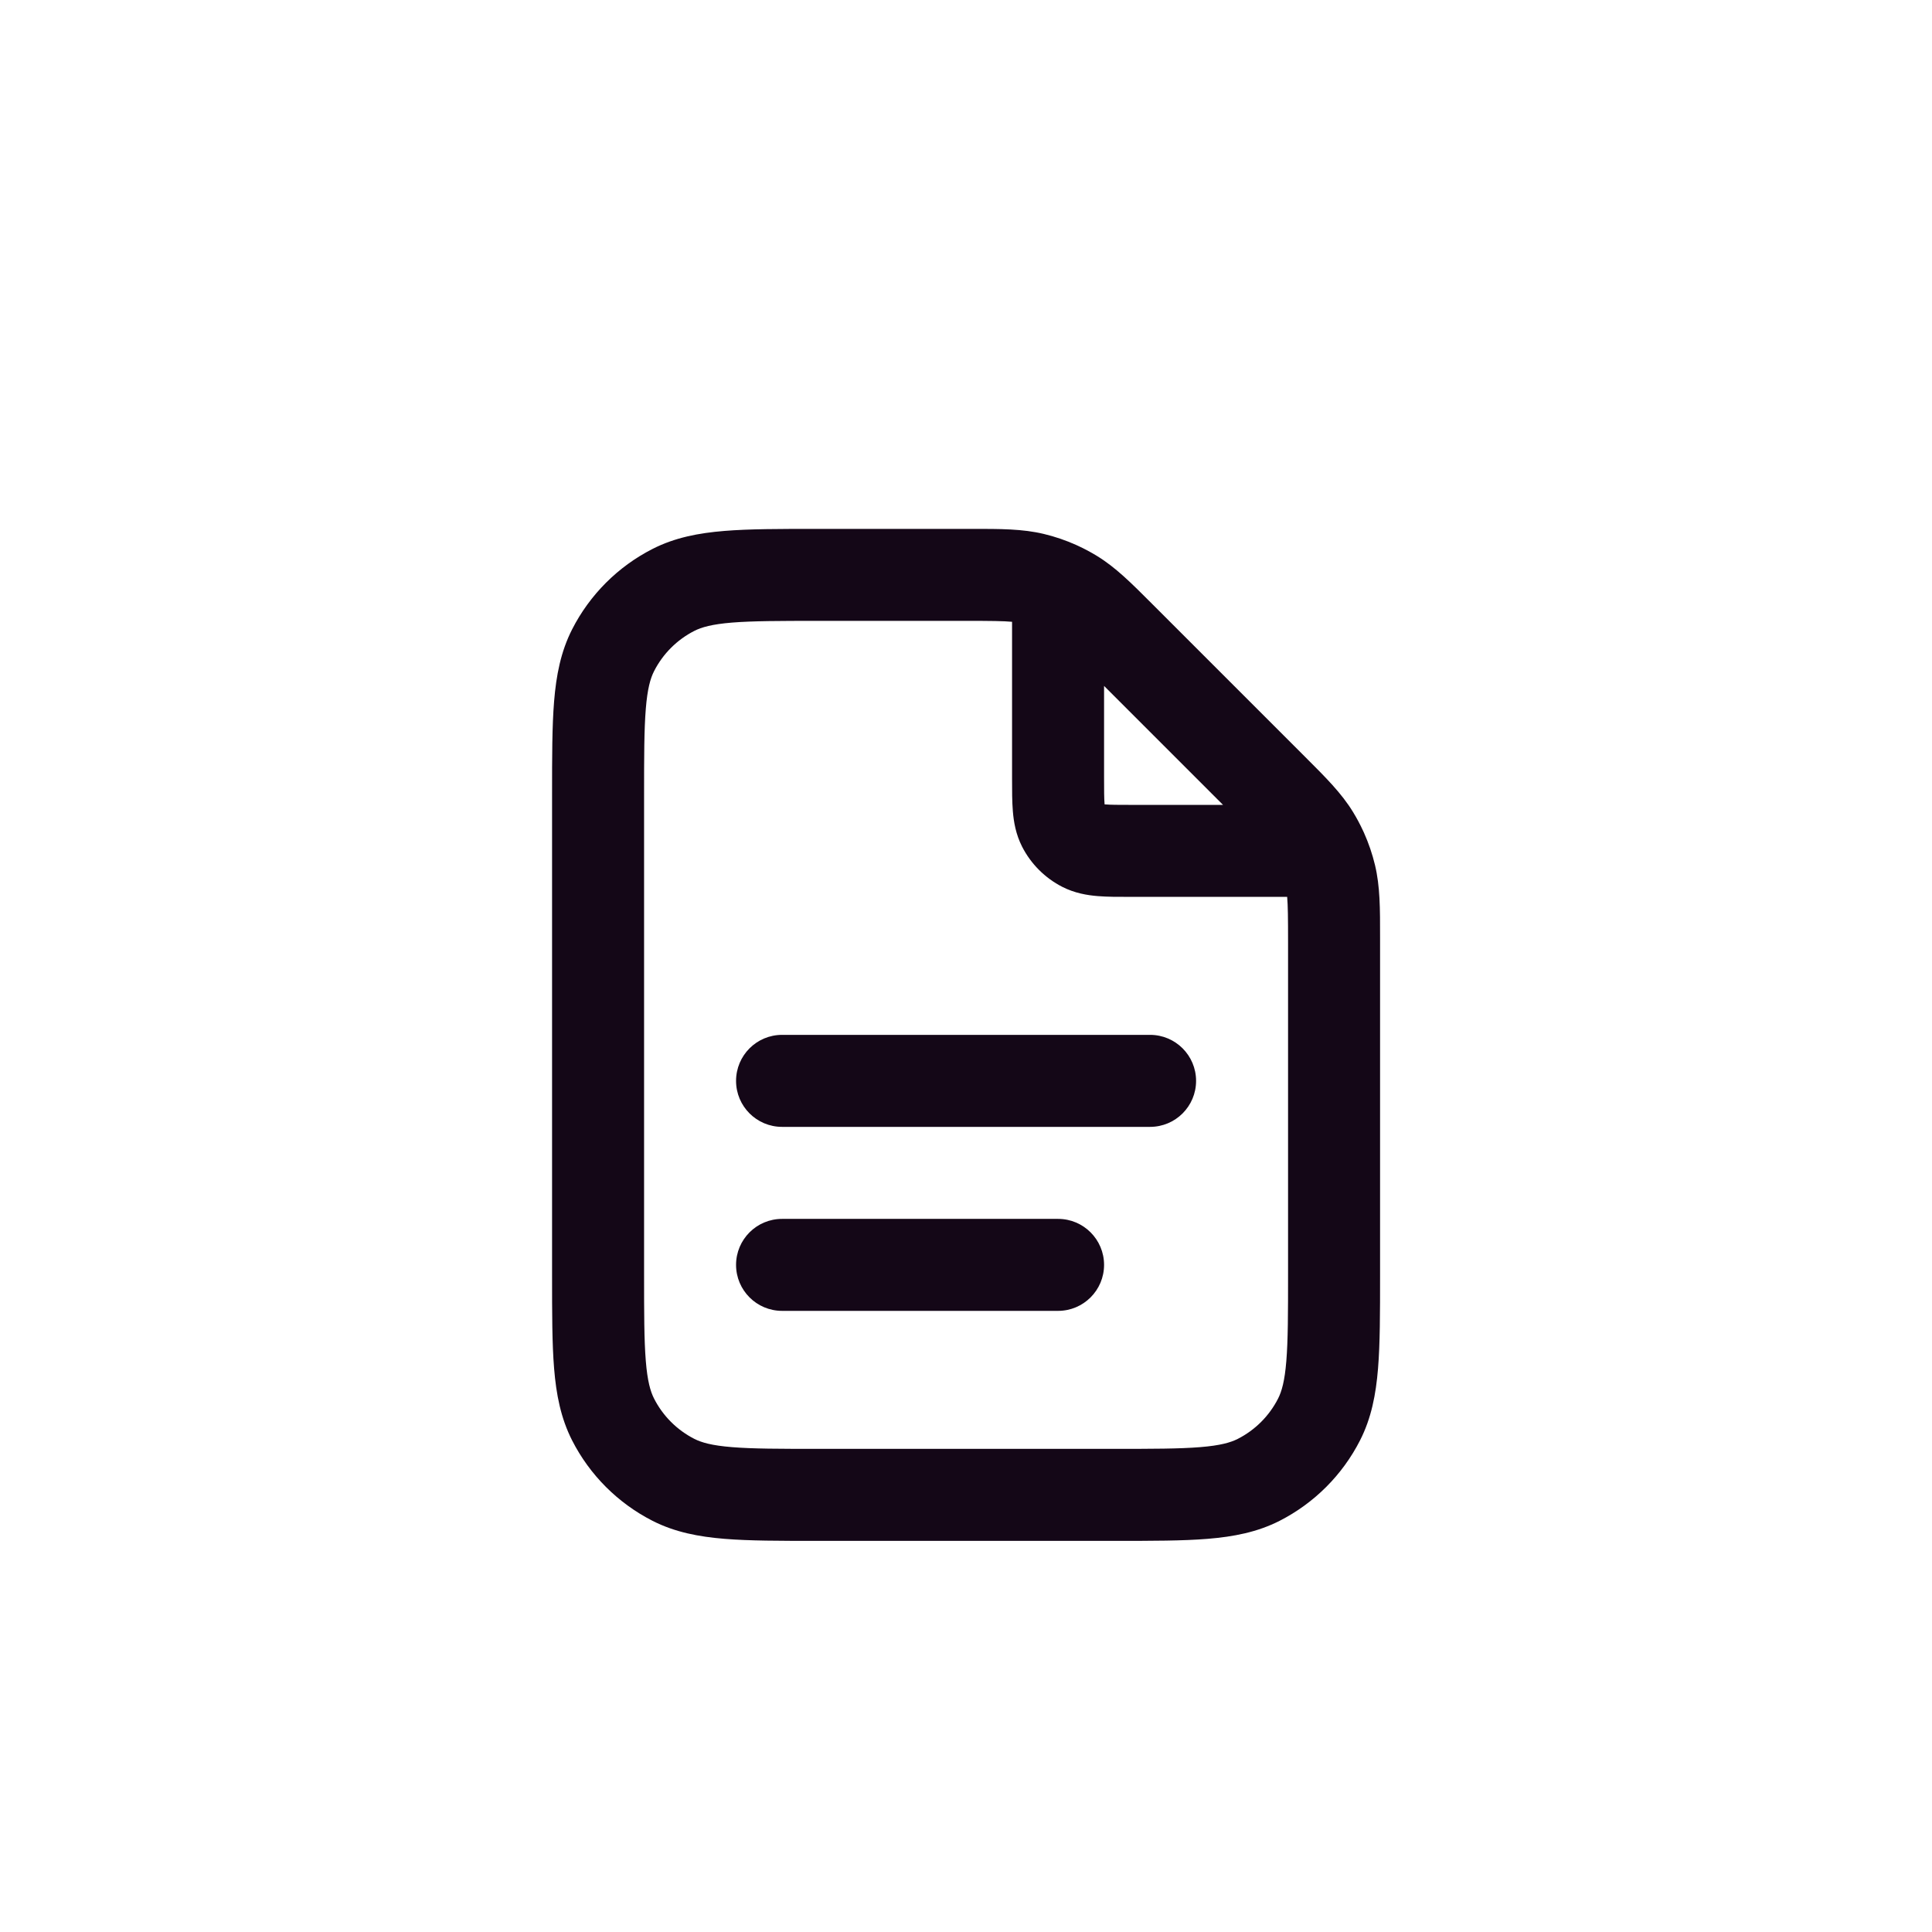 <svg xmlns="http://www.w3.org/2000/svg" fill="none" viewBox="16.33 14.85 56 56">
<g filter="url(#filter0_d_2063_11791)">
<rect x="16.331" y="14.848" width="56" height="56" rx="28" fill="white" shape-rendering="crispEdges"/>
<path fill-rule="evenodd" clip-rule="evenodd" d="M45.665 30.873C45.418 30.85 45.051 30.846 44.348 30.846H40.065C38.923 30.846 38.147 30.848 37.547 30.896C36.962 30.944 36.663 31.031 36.455 31.137C35.953 31.393 35.545 31.801 35.289 32.303C35.183 32.511 35.096 32.81 35.049 33.395C35 33.995 34.999 34.771 34.999 35.913V49.78C34.999 50.922 35 51.698 35.049 52.298C35.096 52.883 35.183 53.182 35.289 53.39C35.545 53.892 35.953 54.3 36.455 54.556C36.663 54.662 36.962 54.749 37.547 54.796C38.147 54.845 38.923 54.846 40.065 54.846H48.599C49.741 54.846 50.517 54.845 51.117 54.796C51.702 54.749 52.001 54.662 52.209 54.556C52.711 54.3 53.119 53.892 53.375 53.39C53.481 53.182 53.568 52.883 53.615 52.298C53.664 51.698 53.665 50.922 53.665 49.78V40.164C53.665 39.461 53.661 39.094 53.639 38.846L49.09 38.846C48.753 38.847 48.425 38.847 48.148 38.824C47.843 38.799 47.483 38.74 47.121 38.556C46.62 38.3 46.212 37.892 45.956 37.391C45.772 37.029 45.713 36.669 45.688 36.364C45.665 36.087 45.665 35.759 45.665 35.422L45.665 30.873ZM47.523 28.646C47.222 28.511 46.909 28.404 46.587 28.327C45.97 28.179 45.33 28.179 44.484 28.18C44.439 28.18 44.394 28.18 44.348 28.18L40.01 28.18C38.937 28.18 38.051 28.18 37.33 28.239C36.58 28.3 35.891 28.431 35.244 28.761C34.241 29.272 33.425 30.088 32.913 31.092C32.584 31.739 32.452 32.428 32.391 33.177C32.332 33.899 32.332 34.785 32.332 35.858V49.835C32.332 50.908 32.332 51.794 32.391 52.516C32.452 53.265 32.584 53.954 32.913 54.601C33.425 55.605 34.241 56.42 35.244 56.932C35.891 57.261 36.58 57.393 37.33 57.454C38.051 57.513 38.937 57.513 40.01 57.513H48.654C49.727 57.513 50.613 57.513 51.334 57.454C52.084 57.393 52.773 57.261 53.42 56.932C54.423 56.42 55.239 55.605 55.751 54.601C56.081 53.954 56.212 53.265 56.273 52.516C56.332 51.794 56.332 50.908 56.332 49.835V40.164C56.332 40.118 56.332 40.073 56.332 40.028C56.333 39.182 56.333 38.542 56.185 37.925C56.108 37.604 56.001 37.291 55.867 36.991C55.858 36.971 55.849 36.952 55.84 36.933C55.753 36.744 55.655 36.561 55.546 36.383C55.215 35.842 54.762 35.39 54.163 34.792C54.131 34.76 54.099 34.728 54.067 34.696L49.816 30.445C49.784 30.412 49.752 30.38 49.72 30.349C49.122 29.75 48.669 29.297 48.129 28.966C47.95 28.856 47.766 28.758 47.577 28.671C47.559 28.662 47.541 28.654 47.523 28.646ZM48.332 32.732V35.38C48.332 35.775 48.333 35.992 48.346 36.147C48.346 36.153 48.347 36.159 48.347 36.165C48.353 36.165 48.359 36.166 48.365 36.166C48.52 36.179 48.737 36.18 49.132 36.18H51.78L48.332 32.732ZM37.665 44.18C37.665 43.443 38.262 42.846 38.999 42.846H49.665C50.402 42.846 50.999 43.443 50.999 44.18C50.999 44.916 50.402 45.513 49.665 45.513H38.999C38.262 45.513 37.665 44.916 37.665 44.18ZM37.665 49.513C37.665 48.777 38.262 48.18 38.999 48.18H46.999C47.735 48.18 48.332 48.777 48.332 49.513C48.332 50.249 47.735 50.846 46.999 50.846H38.999C38.262 50.846 37.665 50.249 37.665 49.513Z" fill="#140717"/>
</g>
<defs>
<filter id="filter0_d_2063_11791" x="0.331" y="0.848" width="88" height="88" filterUnits="userSpaceOnUse" color-interpolation-filters="sRGB">
<feFlood flood-opacity="0" result="BackgroundImageFix"/>
<feOffset dy="2"/>
<feGaussianBlur stdDeviation="8"/>
<feComposite in2="hardAlpha" operator="out"/>
<feColorMatrix type="matrix" values="0 0 0 0 0 0 0 0 0 0 0 0 0 0 0 0 0 0 0.08 0"/>
<feBlend mode="normal" in2="BackgroundImageFix" result="effect1_dropShadow_2063_11791"/>
<feBlend mode="normal" in="SourceGraphic" in2="effect1_dropShadow_2063_11791" result="shape"/>
</filter>
</defs>
</svg>